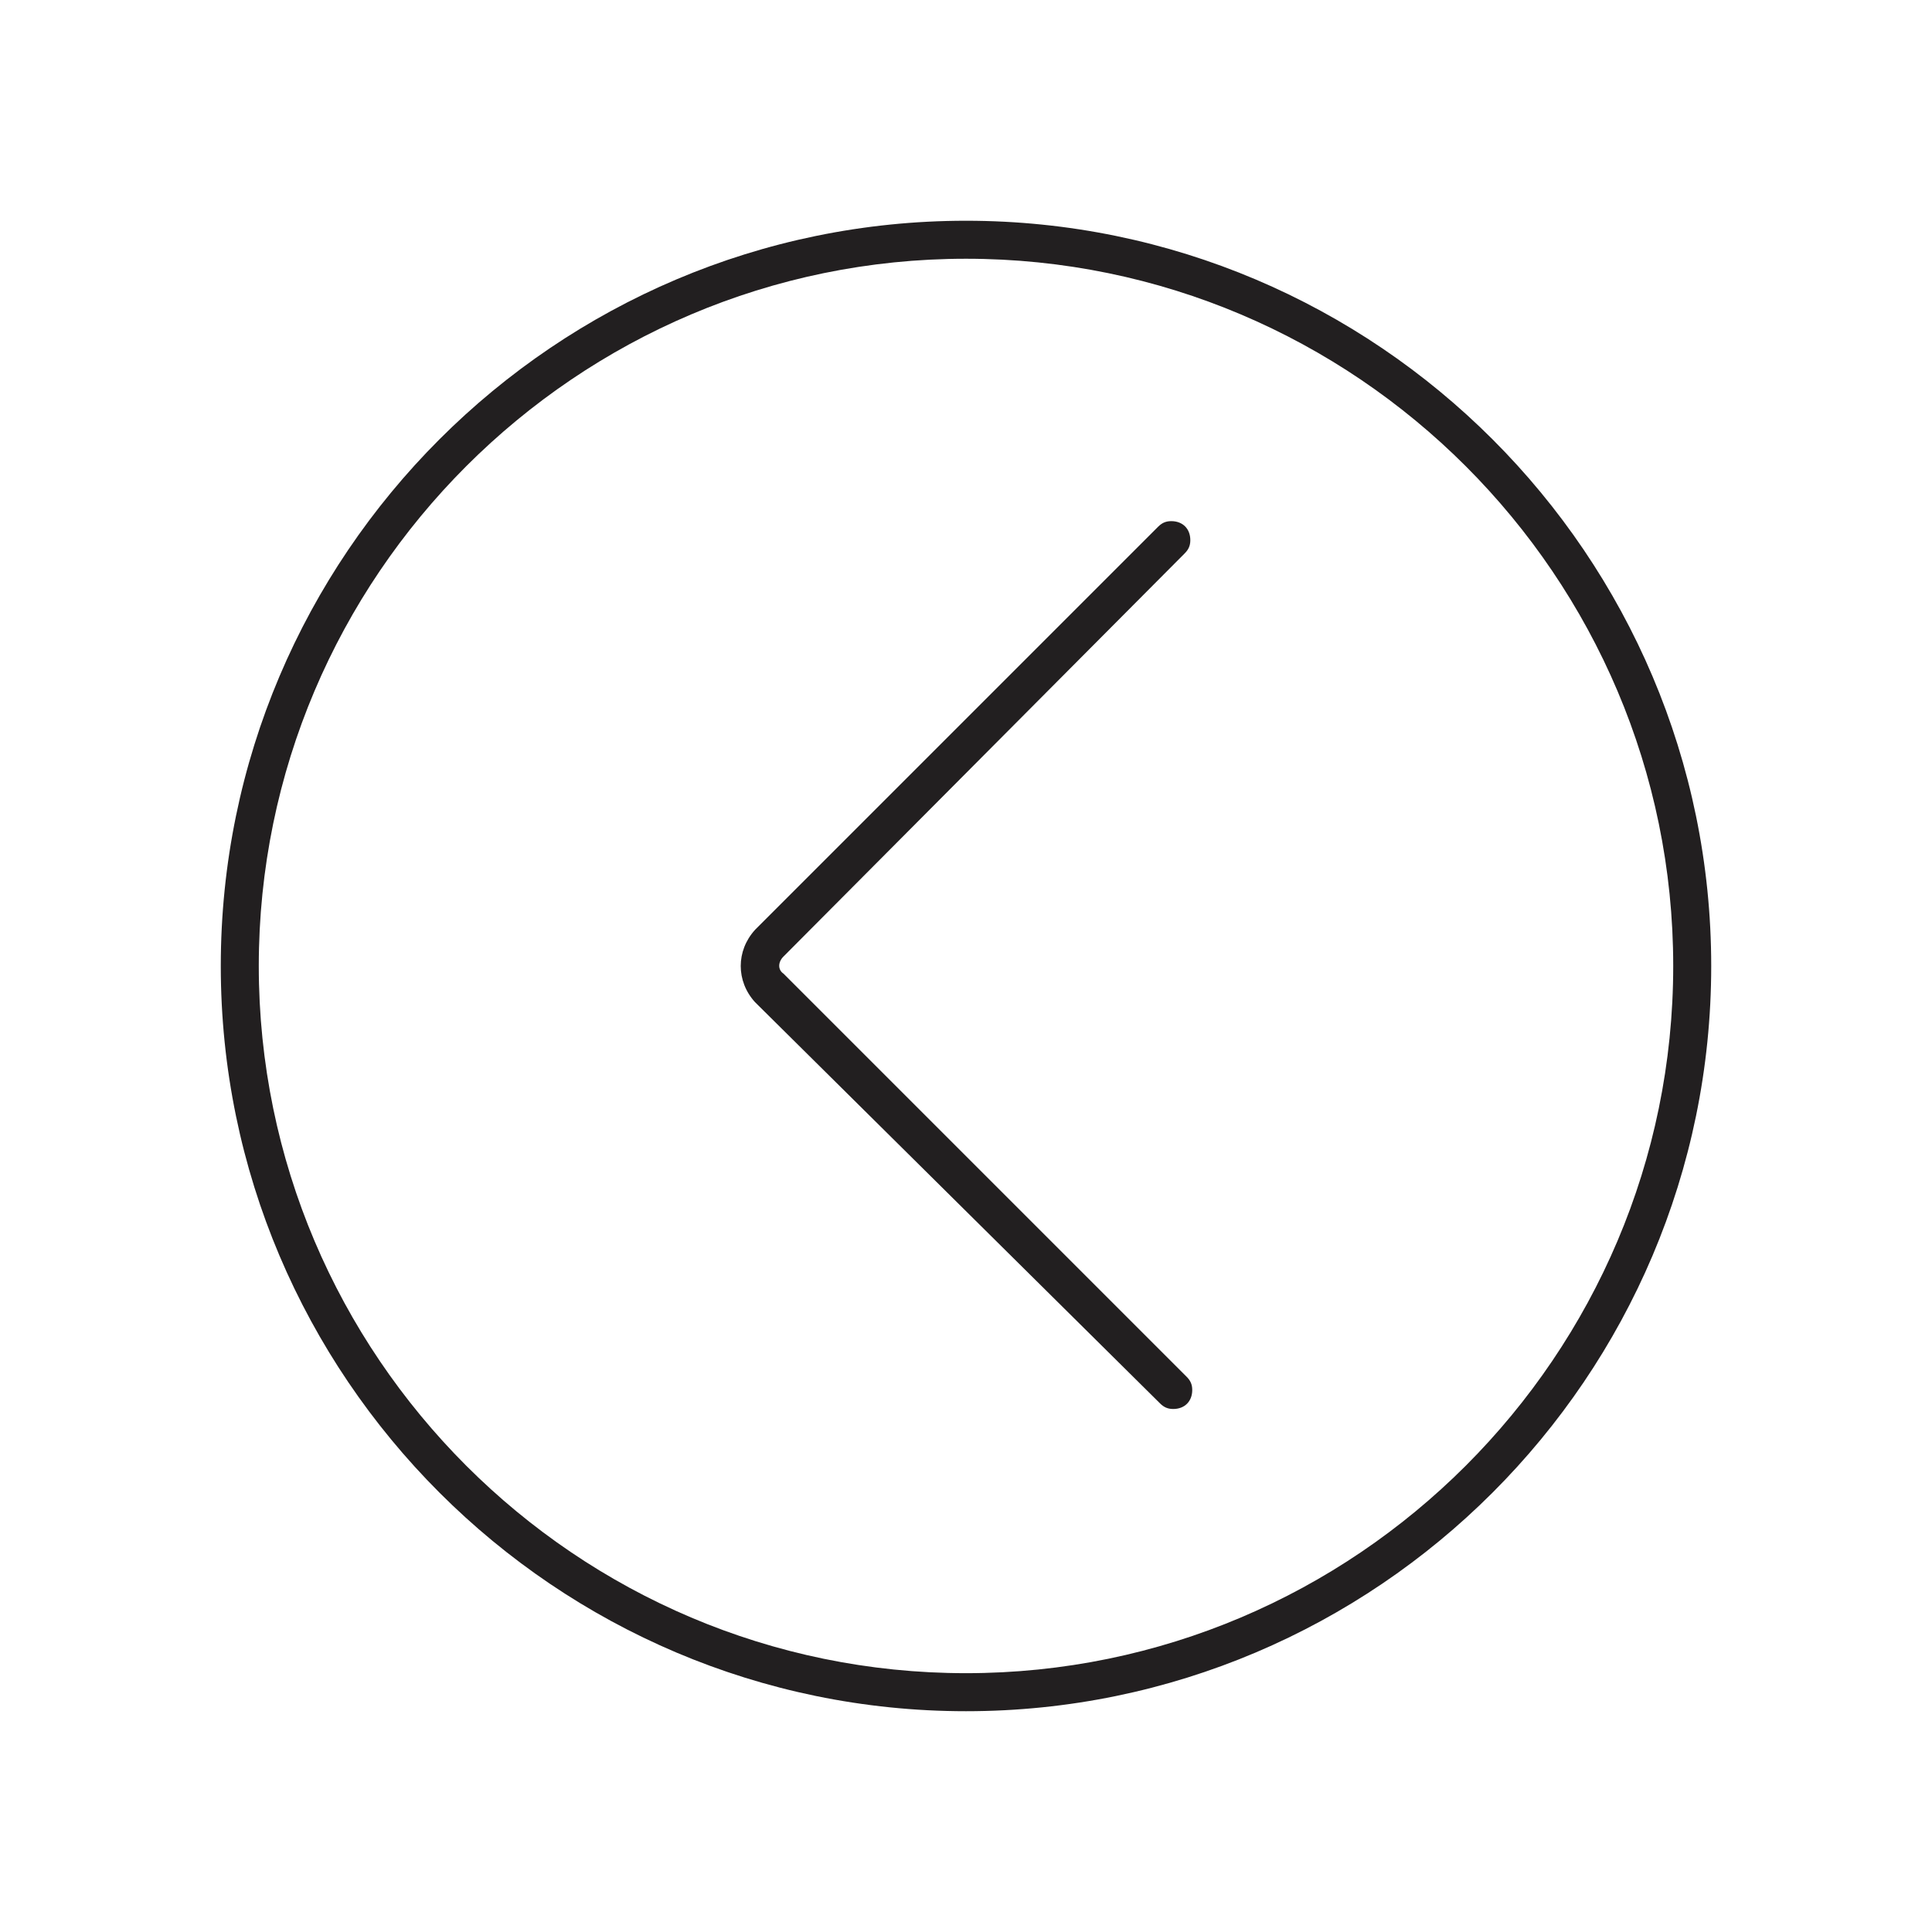 <?xml version="1.0" encoding="UTF-8"?>
<!-- The Best Svg Icon site in the world: iconSvg.co, Visit us! https://iconsvg.co -->
<svg width="800px" height="800px" version="1.1" viewBox="144 144 512 512" xmlns="http://www.w3.org/2000/svg">
 <g fill="#221f20">
  <path d="m400 202.5c-108.82 0-197.49 88.672-197.49 197.49-0.004 108.82 88.668 197.5 197.49 197.5 108.82 0 197.49-88.672 197.49-197.49 0-108.82-88.672-197.5-197.49-197.5zm0 384.91c-103.28 0-187.42-84.137-187.42-187.42s84.137-187.42 187.42-187.42 187.42 84.137 187.42 187.42c-0.004 103.29-84.137 187.42-187.42 187.42z"/>
  <path d="m344.07 390.43 106.81-106.81c1.008-1.008 2.016-1.512 3.527-1.512 3.023 0 5.039 2.016 5.039 5.039 0 1.512-0.504 2.519-1.512 3.527l-106.3 106.81c-1.512 1.512-1.512 3.527 0 4.535l106.81 106.81c1.008 1.008 1.512 2.016 1.512 3.527 0 3.023-2.016 5.039-5.039 5.039-1.512 0-2.519-0.504-3.527-1.512l-107.31-106.31c-5.035-5.543-5.035-13.602 0-19.145z"/>
 </g>
</svg>